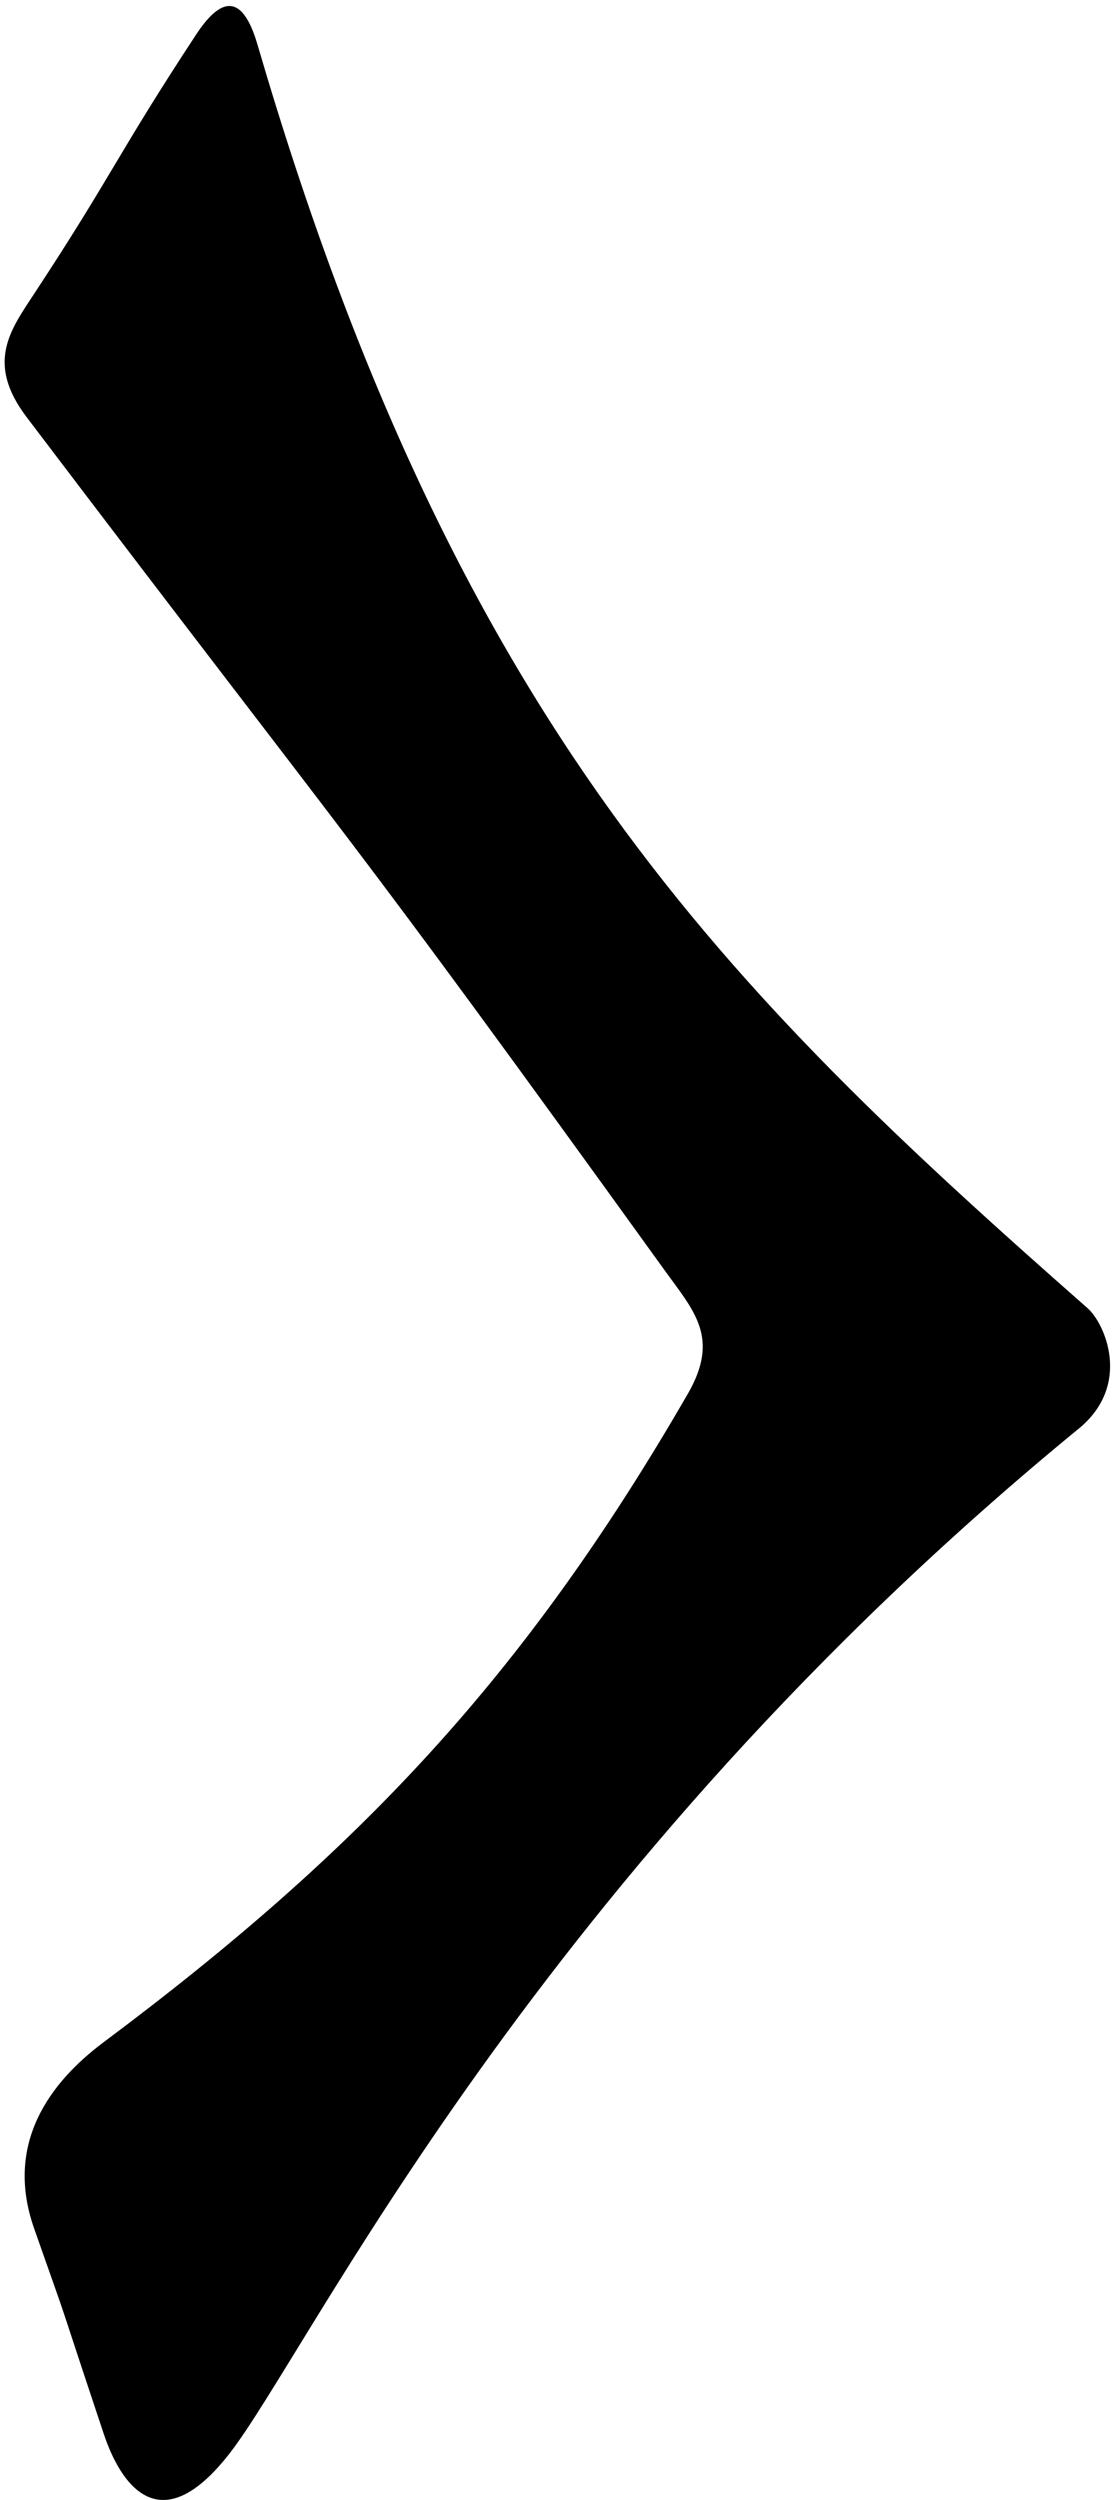 <svg width="145" height="325" viewBox="0 0 145 325" fill="none" xmlns="http://www.w3.org/2000/svg">
<path d="M13.47 316.313C14.529 319.488 19.302 332.411 29.795 318.999C40.288 305.586 69.28 243.818 140.507 185.525C147.166 179.821 143.638 171.99 141.442 170.057C94.44 128.693 59.357 94.292 33.489 5.814C31.449 -1.163 28.59 -0.199 25.5 4.5C15.271 20.055 14.67 22.64 4.44 38.193C1.349 42.892 -1.891 47.167 3.47 54.234C47.439 112.201 43.709 105.873 86.454 165.157C90.251 170.423 93.663 173.886 89.442 181.192C68.153 218.037 46.602 240.711 13.471 265.47C6.49 270.686 0.55 278.638 4.442 289.692C10.195 306.035 6.061 294.094 13.47 316.313Z" fill="black"/>
</svg>
